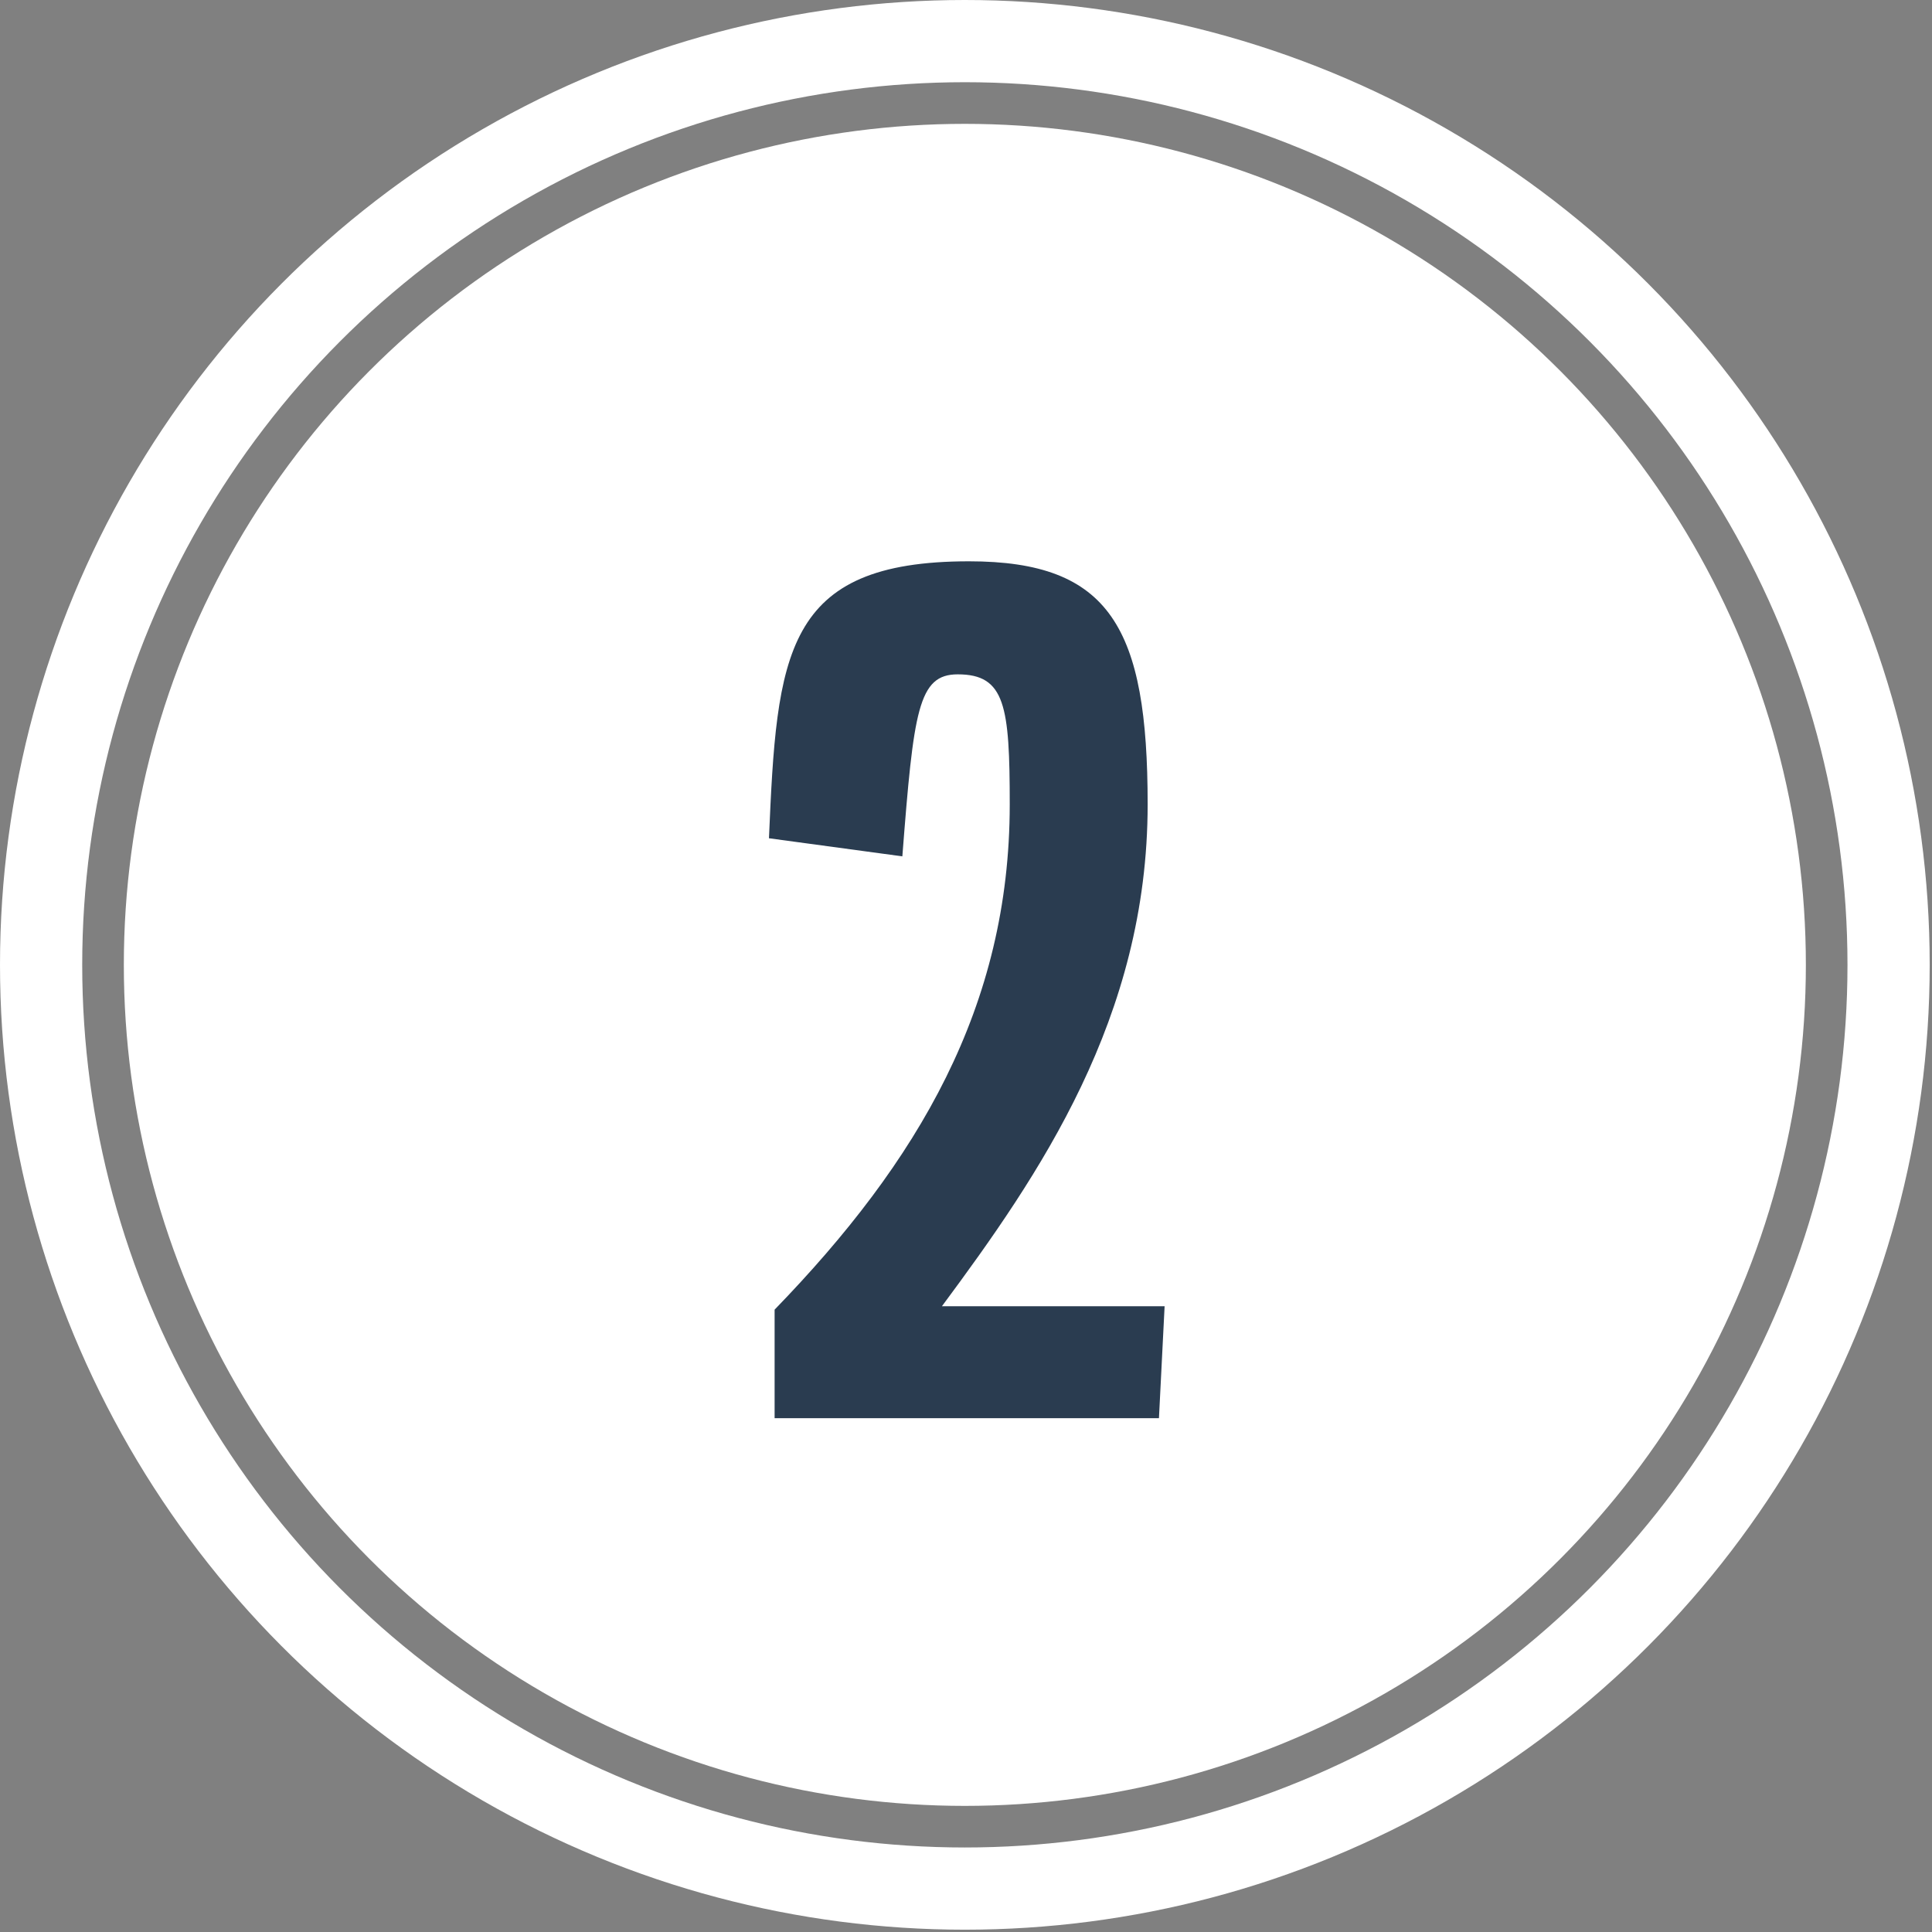 <svg width="94" height="94" viewBox="0 0 94 94" fill="none" xmlns="http://www.w3.org/2000/svg">
<rect x="0" y="0" width="94" height="94" fill="#808080" stroke="none"/>
<circle cx="46.944" cy="46.945" r="40.919" fill="white"/>
<circle cx="46.944" cy="46.944" r="44.944" stroke="white" stroke-width="4"/>
<path d="M46.598 32.81C48.908 32.81 49.128 34.35 49.128 39.135C49.128 48.98 44.673 56.515 37.688 63.72V69H56.388L56.663 63.555H45.828C50.558 57.175 55.838 49.53 55.838 39.135C55.838 30.555 54.023 27.31 47.148 27.31C38.128 27.31 37.798 31.82 37.413 40.785L43.903 41.665C44.453 34.57 44.673 32.81 46.598 32.81Z" fill="#2A3C50"/>
</svg>

